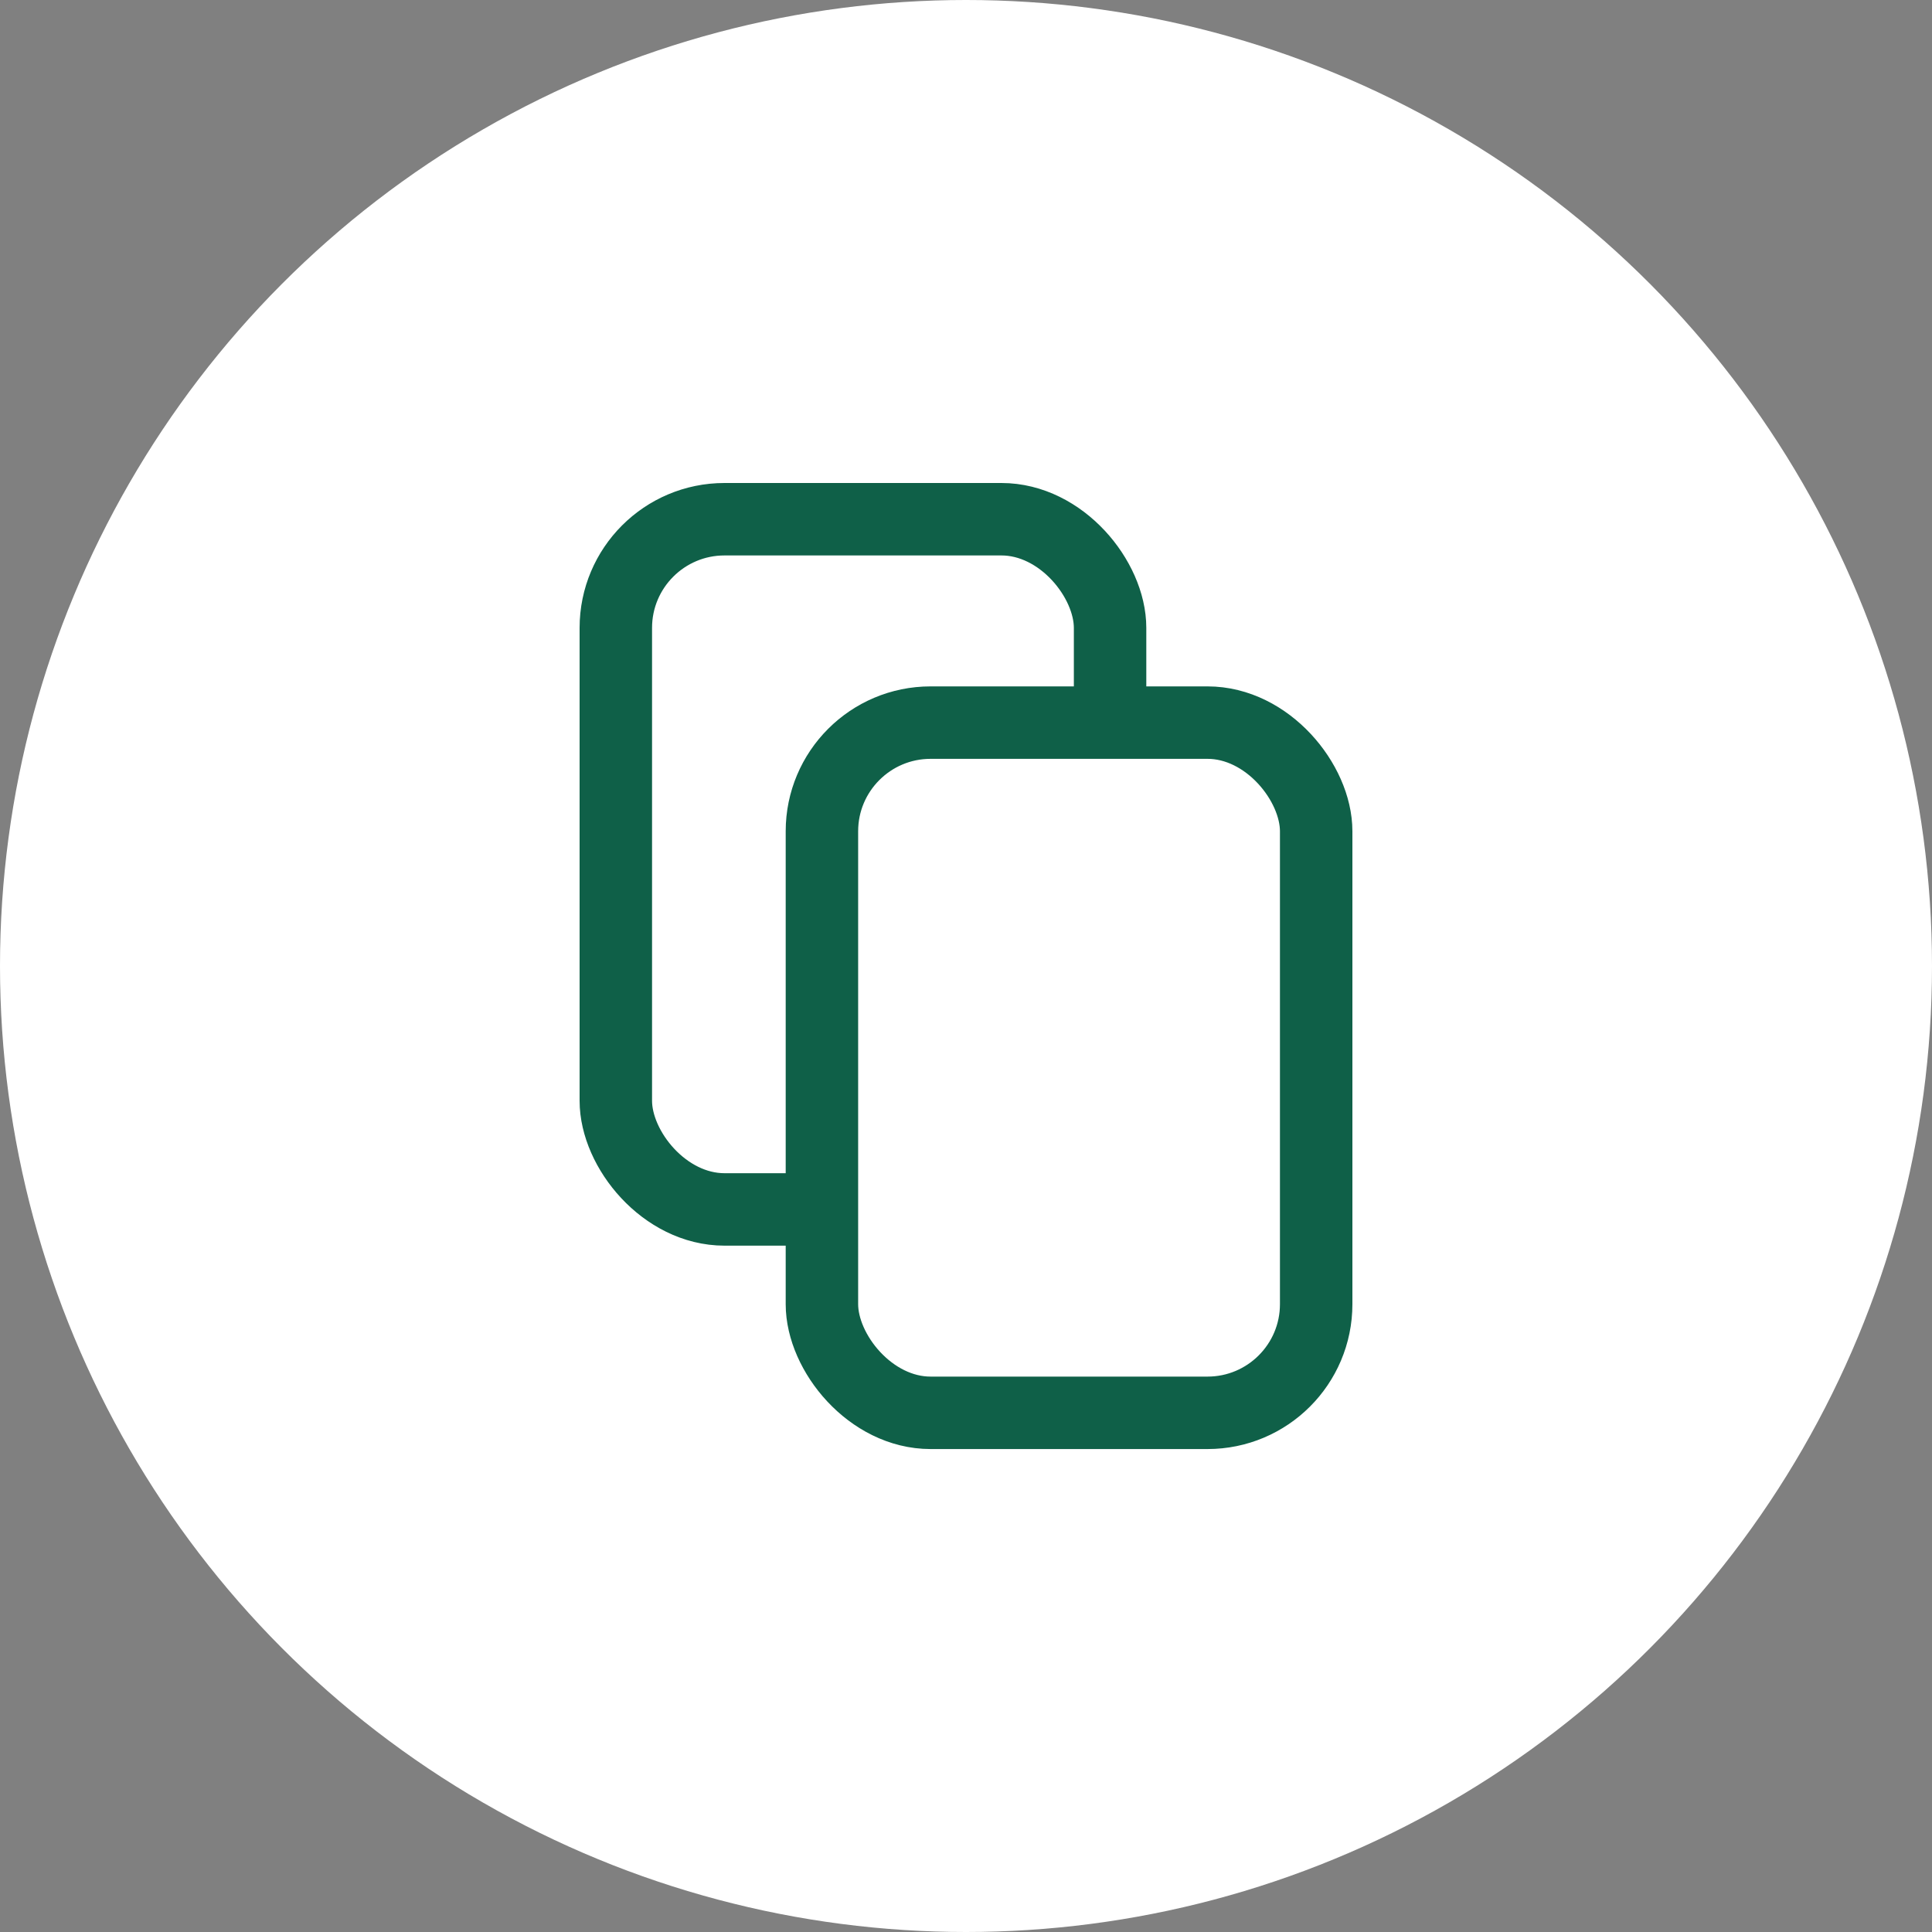 <?xml version="1.0" encoding="UTF-8"?> <svg xmlns="http://www.w3.org/2000/svg" width="40" height="40" viewBox="0 0 40 40" fill="none"><rect x="0" y="0" width="40" height="40" fill="#808080" stroke="none"/><circle cx="20" cy="20" r="20" fill="white"></circle><rect x="12.75" y="10.75" width="10.233" height="14.29" rx="2.25" stroke="#0F6048" stroke-width="1.5"></rect><rect x="17.017" y="14.961" width="10.233" height="14.29" rx="2.25" fill="white" stroke="#0F6048" stroke-width="1.5"></rect></svg> 